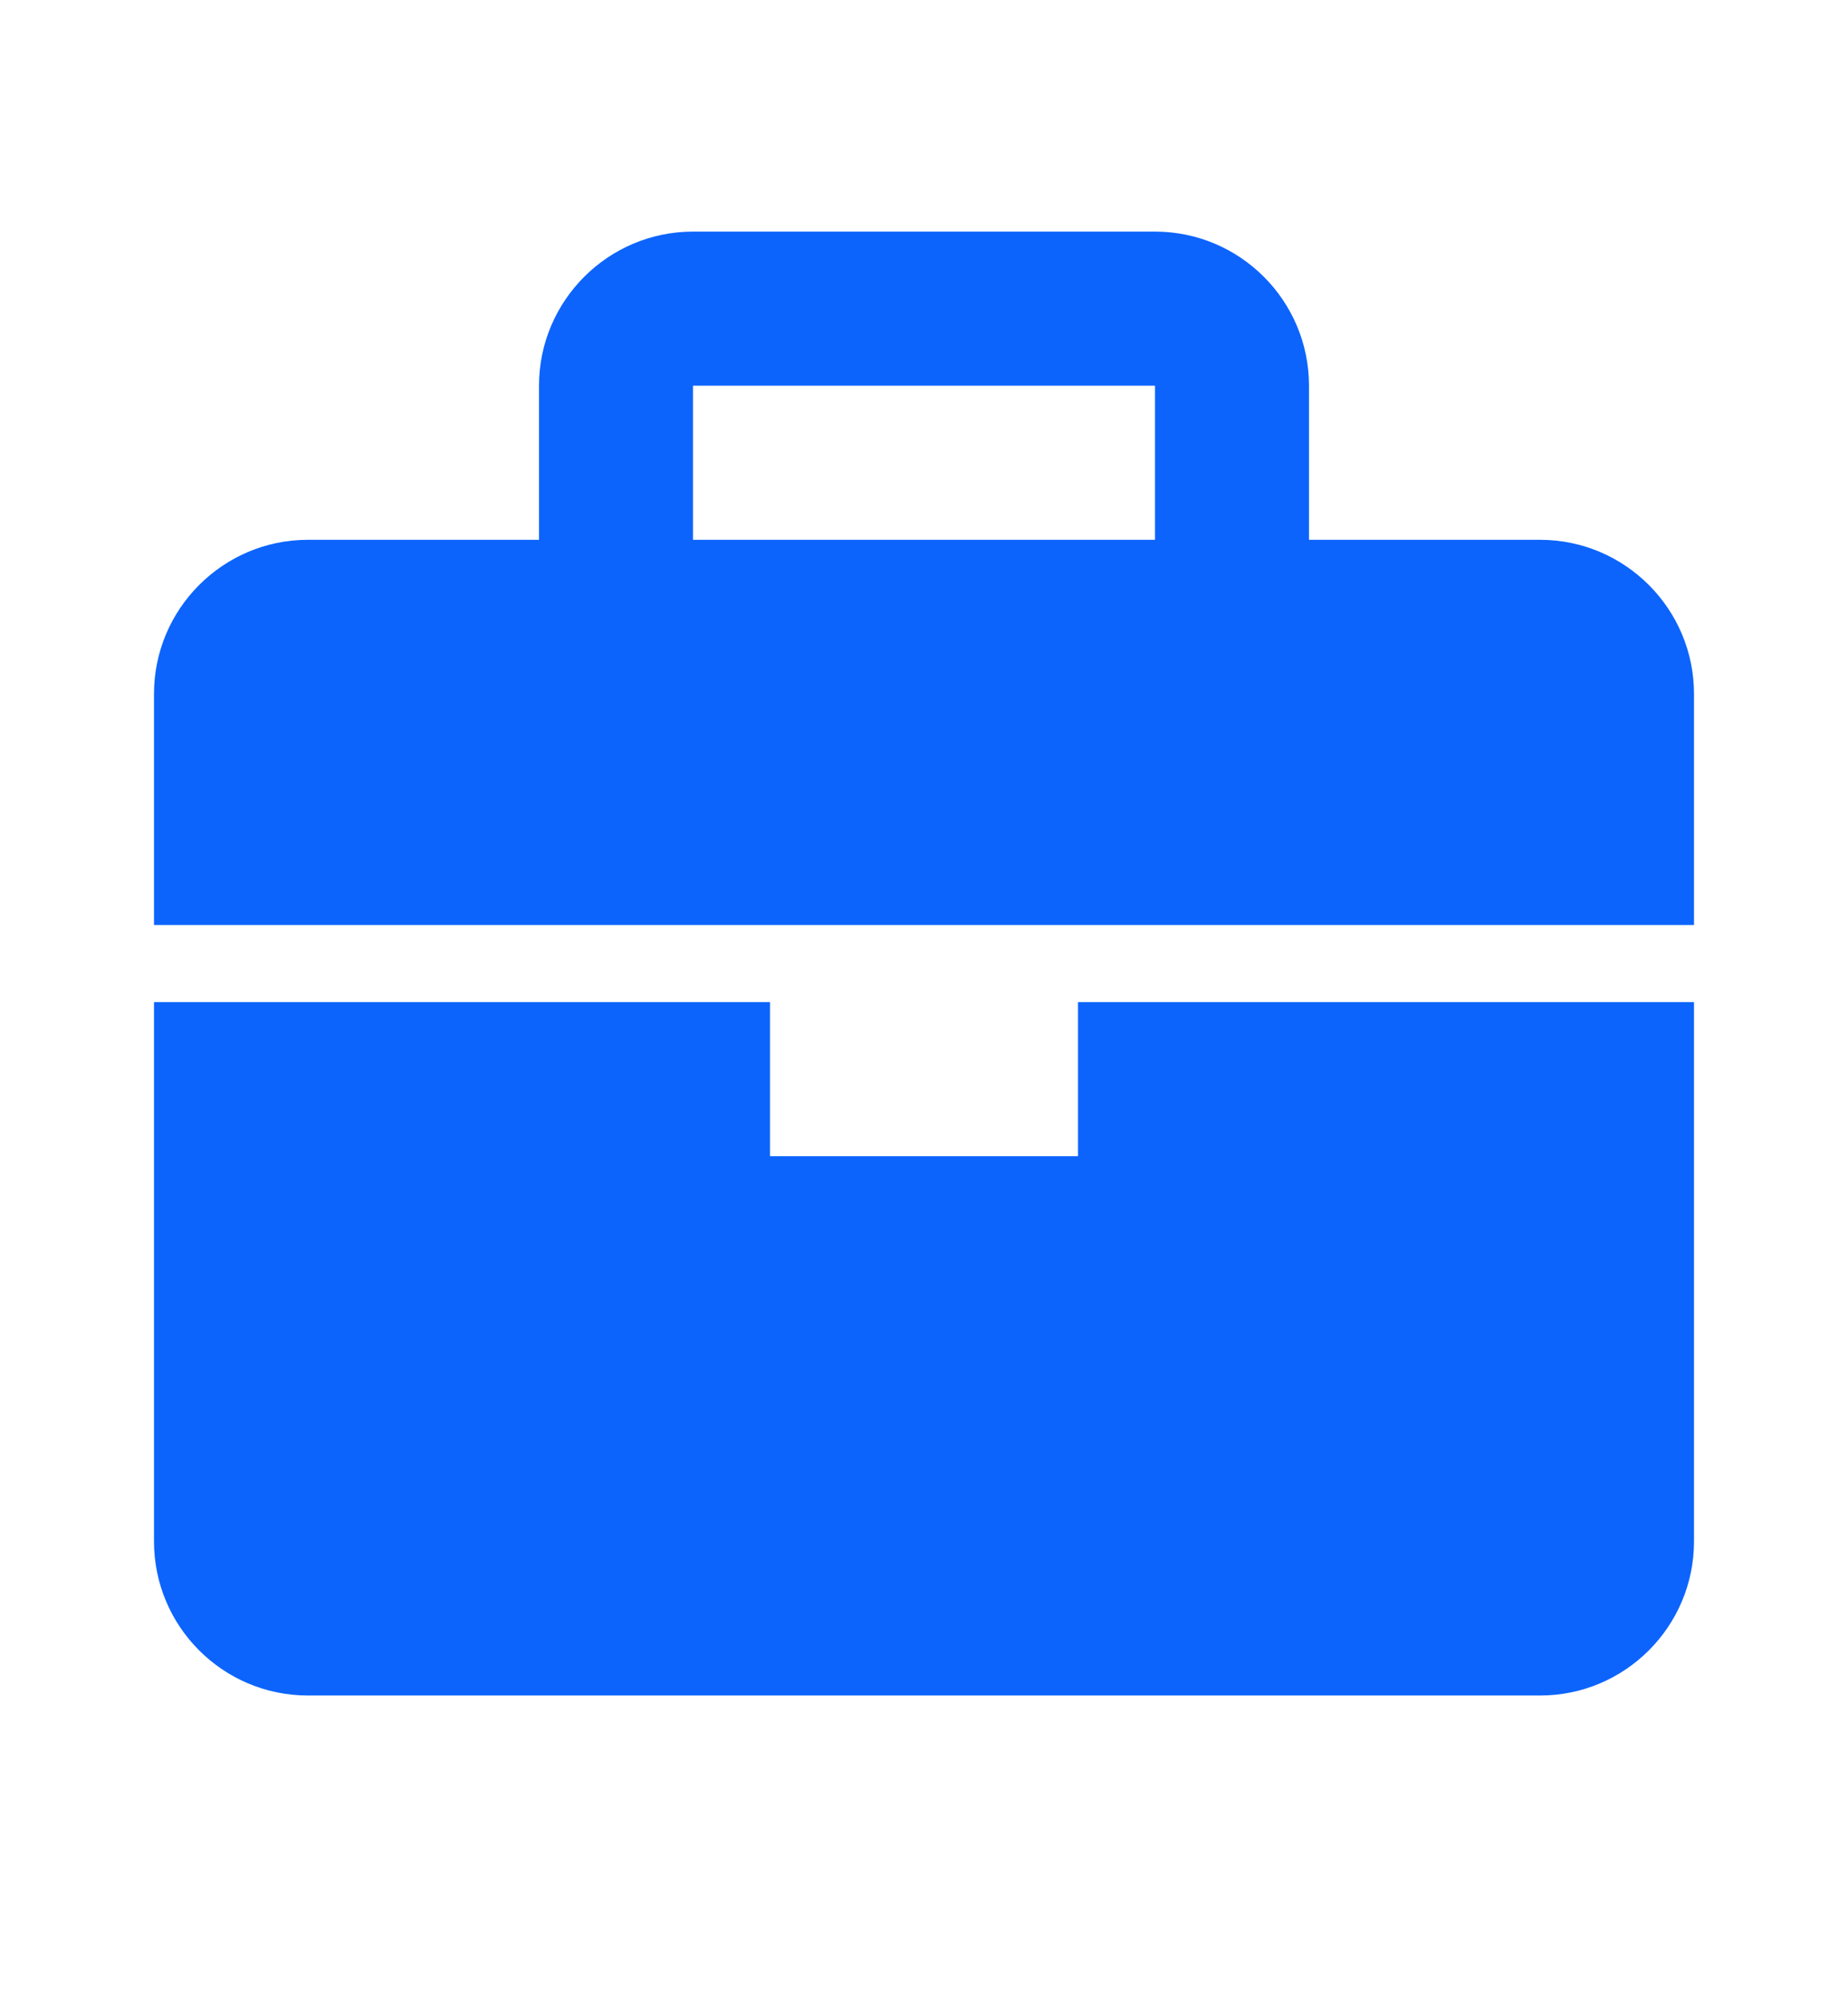 <svg width="12" height="13" viewBox="0 0 12 13" fill="none" xmlns="http://www.w3.org/2000/svg">
<g id="Icons">
<path id="Vector" d="M10 3.503H8.5V2.503C8.5 1.952 8.052 1.503 7.5 1.503H4.5C3.949 1.503 3.5 1.952 3.5 2.503V3.503H2C1.448 3.503 1 3.952 1 4.503V6.003H11V4.503C11 3.952 10.552 3.503 10 3.503ZM4.5 2.503H7.5V3.503H4.5V2.503ZM7 7.503H5V6.503H1V10.003C1 10.555 1.448 11.003 2 11.003H10C10.552 11.003 11 10.555 11 10.003V6.503H7V7.503Z" fill="#0C64FC"/>
</g>
</svg>
